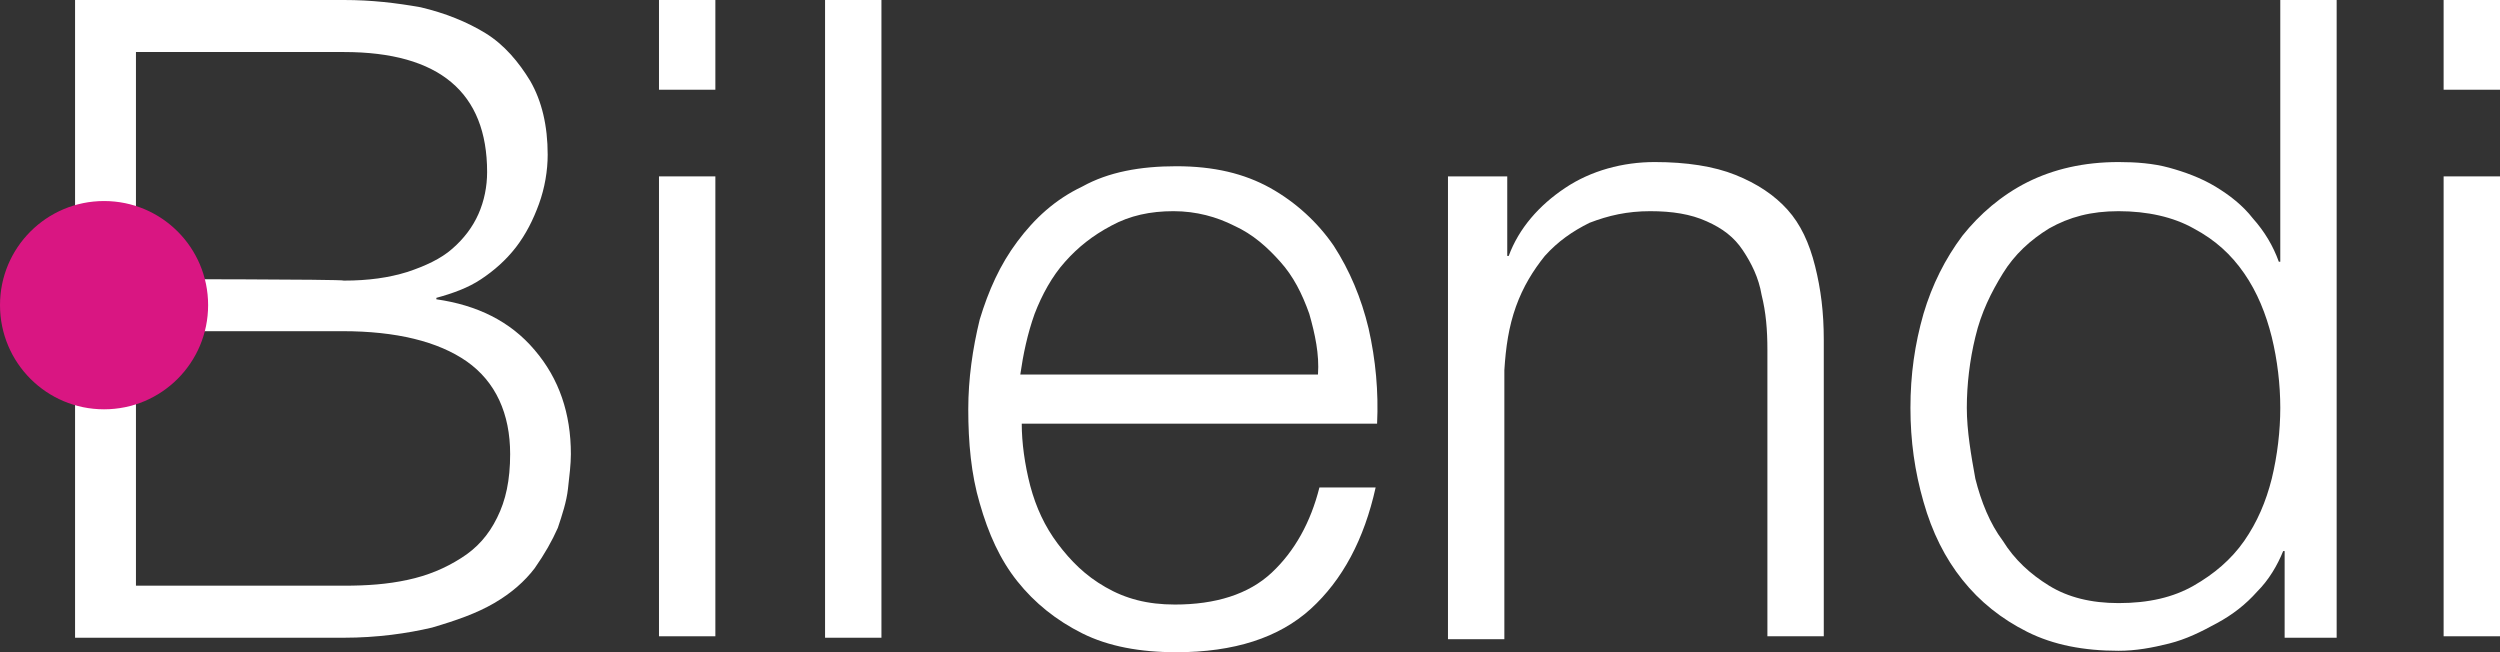 <svg version="1.2" xmlns="http://www.w3.org/2000/svg" viewBox="0 0 1552 405" width="1552" height="405">
	<rect x="0" y="0" width="1552" height="405" fill="#333333" stroke="none"/>
	<title>ALBLD</title>
	<style>
		.s0 { fill: #ffffff } 
		.s1 { fill: #d91682 } 
	</style>
	<g>
		<g>
			<g>
				<path class="s0" d="m213.5 0c17.1 0 32.3 1.8 47.6 4.5q22.8 5.4 40.3 16.1c11.7 7.2 20.7 18 27.8 29.7q10.8 18.8 10.8 45.8c0 9.8-1.8 20.6-5.4 30.5-3.6 9.9-8.1 18.8-14.3 26.9-6.3 8.1-13.5 14.4-21.6 19.8-8 5.4-17.9 8.9-27.8 11.6v0.9c25.1 3.6 45.8 13.5 61 31.5 15.3 17.9 22.5 39.5 22.5 64.6 0 6.3-0.9 13.5-1.8 21.5-0.9 8.1-3.6 16.2-6.3 24.3-3.6 8.1-8.1 16.1-14.4 25.1-6.2 8.1-14.3 15.3-25.1 21.6-10.8 6.3-23.3 10.7-38.6 15.2-15.2 3.6-34.1 6.3-54.7 6.3h-166.9v-395.9zm0 174.2c15.3 0 27.9-1.8 39.5-5.4 10.8-3.6 20.7-8.1 27.8-14.4q10.8-9.4 16.2-21.5c3.6-8.1 5.4-17.1 5.4-26.1 0-49.3-29.6-74.5-88.9-74.5h-129.1v141c0 0 129.1 0 129.1 0.9zm0 189.4c14.4 0 27-0.9 39.5-3.6 12.6-2.7 23.3-7.2 33.2-13.5 9.9-6.2 17.1-14.3 22.4-25.1 5.4-10.8 8.1-23.3 8.1-39.5 0-25.1-9-44.9-26.9-57.5-17.9-12.5-44-18.8-77.1-18.8h-128.3v158z"/>
				<path class="s0" d="m444.1 0v55.7h-35v-55.7zm0 109.5v285.5h-35v-285.5z"/>
				<path fill-rule="evenodd" class="s0" d="m547.2 0v395.9h-35v-395.9z"/>
				<path class="s0" d="m639.6 301.7c3.6 13.4 9 25.1 17.1 35.9 8.1 10.7 17 19.7 29.6 26.9 12.5 7.2 26 10.8 43.1 10.8 25.1 0 45.7-6.3 60.1-19.8 14.3-13.4 24.2-31.4 29.6-52.9h34.9q-10.7 48.4-40.3 75.4-29.6 26.9-83.5 26.9c-22.4 0-42.1-3.6-58.3-11.7q-24.2-12.1-40.3-32.3c-10.8-13.5-18-29.6-23.4-48.5-5.3-17.9-7.1-37.7-7.1-58.3 0-18.9 2.7-37.7 7.1-55.7 5.4-17.9 12.6-34.1 23.4-48.5 10.7-14.3 23.3-26 40.3-34.1 16.2-9 35.9-12.6 58.3-12.6 23.4 0 42.2 4.5 58.4 13.5 16.1 9 29.6 21.6 39.4 35.9q14.8 22.9 21.6 51.2 6.7 29.6 5.3 59.2h-220.6c0 11.7 1.8 25.2 5.3 38.7zm173.2-106.9c-4.5-12.6-9.9-23.3-18-32.3-8-9-17-17.1-28.7-22.4-10.7-5.4-23.3-9-37.6-9-14.4 0-27 2.7-38.6 9-11.7 6.2-20.7 13.4-28.7 22.4-8.1 9-14.4 20.6-18.9 32.3-4.5 12.6-7.1 25.2-8.9 37.7h184.8c0.9-12.5-1.8-25.1-5.4-37.7z"/>
				<path class="s0" d="m935.7 109.5v49.4h0.9c6.3-17.1 18.8-31.4 35-42.2 16.1-10.8 35.9-16.1 55.6-16.1 19.7 0 36.8 2.6 50.2 8q20.2 8.1 32.3 21.6c8.1 9 13.5 20.6 17.1 35 3.6 14.4 5.4 28.7 5.4 45.8v184h-35v-177.7c0-12.6-0.9-23.4-3.6-34.2-1.8-10.7-6.3-19.7-11.7-27.8-5.4-8.1-12.5-13.5-22.4-17.9-9.9-4.5-21.5-6.3-35-6.3-14.4 0-26 2.7-37.7 7.2-10.7 5.3-19.7 11.6-27.8 20.6-7.2 9-13.4 18.9-17.9 31.4-4.5 12.6-6.3 25.2-7.2 39.5v167h-35v-287.3z"/>
				<path class="s0" d="m1418.3 395.9v-53.8h-0.9c-3.6 8.9-8.9 17.9-16.1 25.1-7.2 8.1-15.3 14.4-25.1 19.7-9.9 5.4-18.9 9.9-29.6 12.6-10.8 2.7-20.7 4.5-31.4 4.5-21.6 0-40.4-3.6-56.6-11.7q-24.2-12.1-40.3-32.3-16.2-20.2-24.2-48.5c-5.4-18.8-8.1-37.7-8.1-58.3 0-20.7 2.7-39.5 8.1-58.4q8-26.9 24.2-48.5c10.7-13.4 24.2-25.1 40.3-33.2 16.2-8.1 35-12.5 56.6-12.5 10.7 0 21.5 0.8 31.4 3.5 9.8 2.7 19.7 6.3 28.7 11.7 8.9 5.4 17 11.7 23.3 19.8q10.8 12.1 16.1 26.9h0.9v-162.5h35v395.9zm-192-98.7c3.6 14.3 9 27.8 17.1 38.6 7.2 11.6 17 20.6 28.7 27.8q17.5 10.8 43.1 10.8c18.8 0 34-3.6 46.6-10.8 12.6-7.2 23.3-16.2 31.4-27.8 8.1-11.7 13.5-24.3 17.1-38.6 3.5-14.4 5.3-29.7 5.3-44 0-14.4-1.8-29.7-5.3-44-3.6-14.4-9-27.8-17.1-39.5-8.1-11.7-17.9-20.7-31.4-27.9-12.6-7.1-28.7-10.7-46.6-10.7-17.1 0-30.5 3.6-43.1 10.7-11.7 7.2-21.5 16.2-28.7 27.9-7.2 11.7-13.5 24.2-17.1 39.5-3.5 14.3-5.3 29.6-5.3 44 0 14.3 2.7 29.6 5.3 44z"/>
				<path class="s0" d="m1552 0v55.7h-35v-55.7zm0 109.5v285.5h-35v-285.5z"/>
			</g>
		</g>
		<path fill-rule="evenodd" class="s1" d="m64.6 254.1c-35.7 0-64.6-28.9-64.6-64.7 0-35.7 28.9-64.6 64.6-64.6 35.7 0 64.6 28.9 64.6 64.6 0 35.8-28.9 64.7-64.6 64.7z"/>
	</g>
</svg>